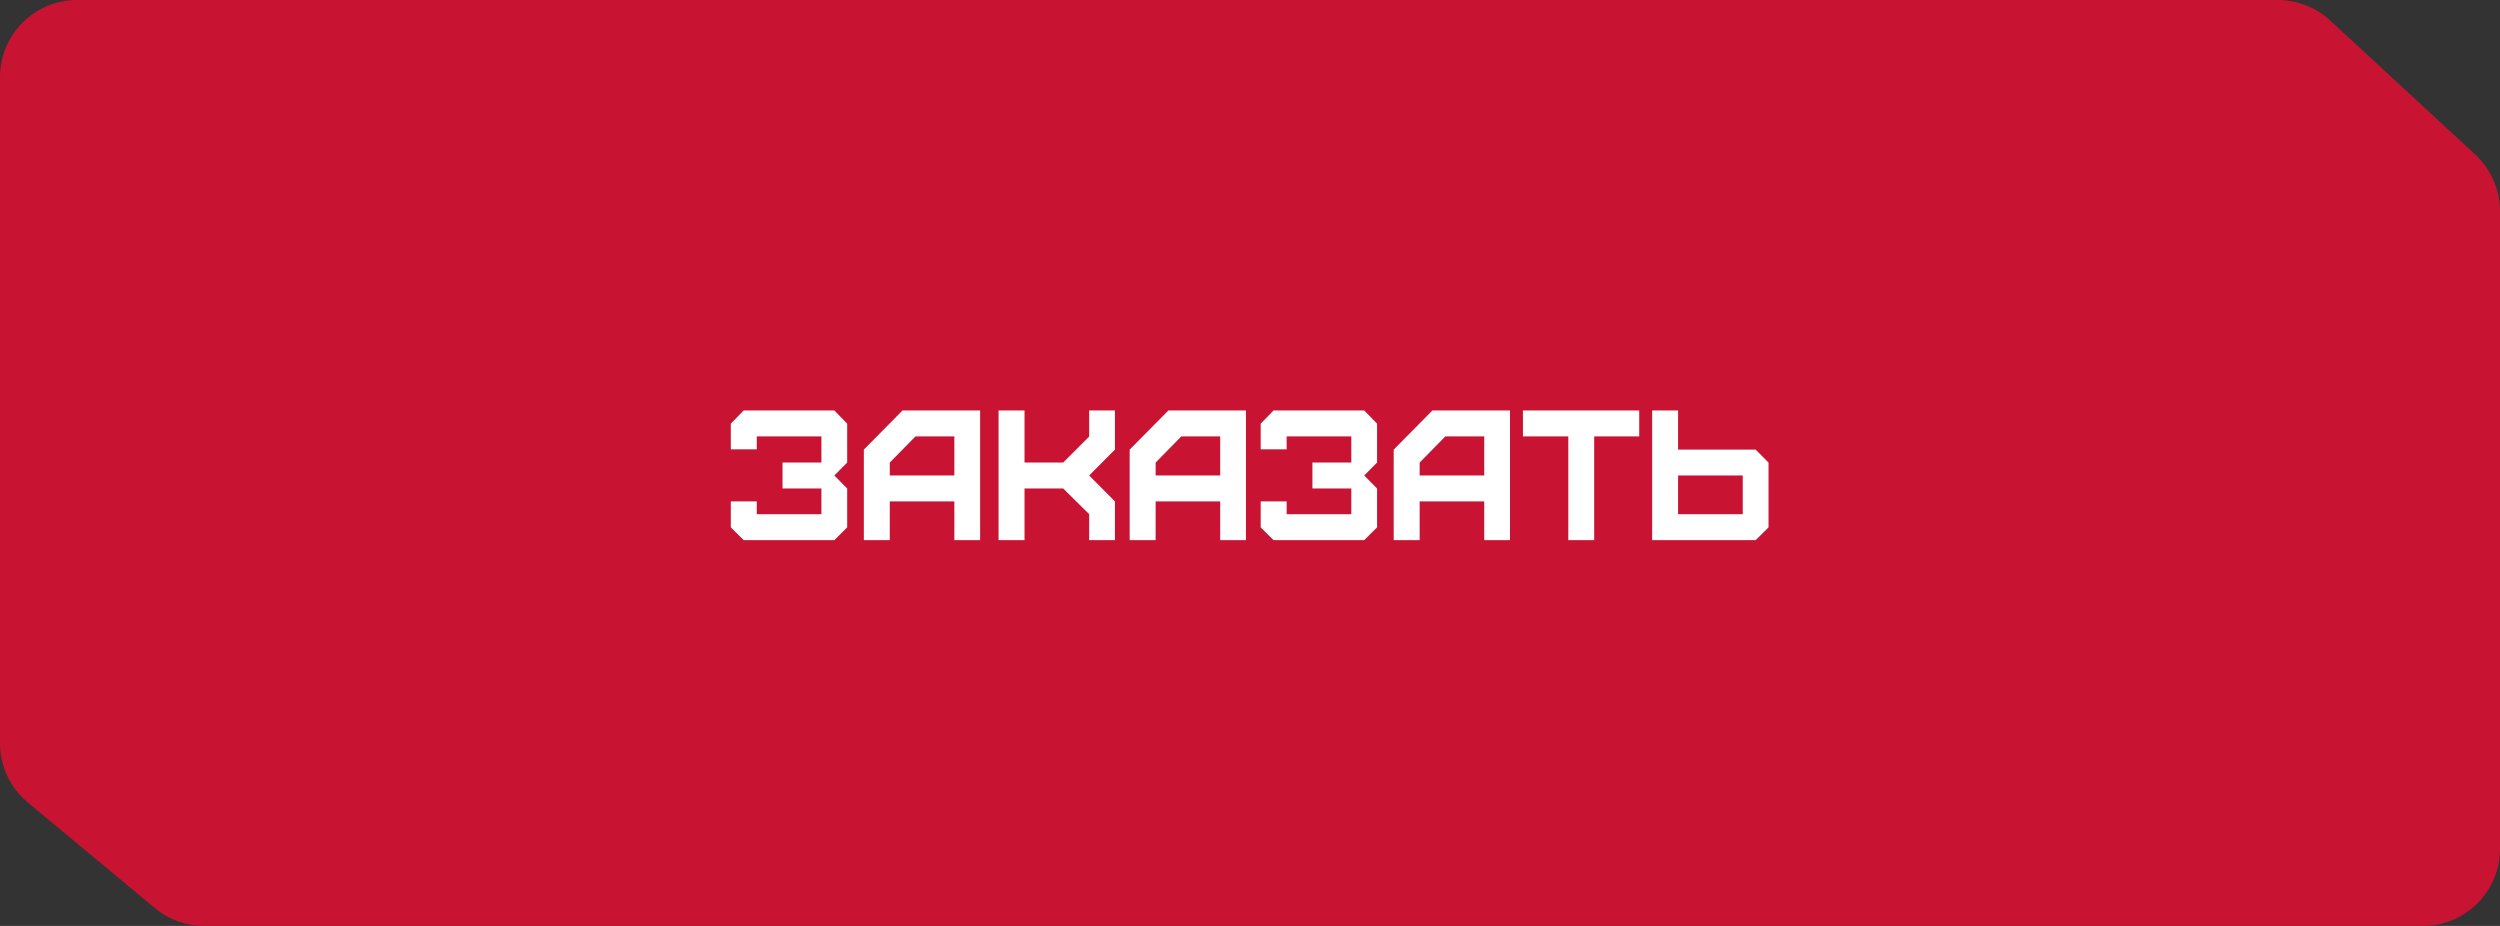 <?xml version="1.0" encoding="UTF-8"?> <svg xmlns="http://www.w3.org/2000/svg" width="162" height="60" viewBox="0 0 162 60" fill="none"><rect x="0" y="0" width="162" height="60" fill="#333333" stroke="none"/><path d="M0 5C0 2.239 2.239 0 5 0H81H121.5H147.601C148.859 0 150.071 0.474 150.995 1.328L160.394 10.015C161.418 10.962 162 12.293 162 13.687V30V55C162 57.761 159.761 60 157 60H81H40.5H13.233C12.066 60 10.935 59.591 10.037 58.845L1.803 51.999C0.661 51.05 0 49.641 0 48.155V30V5Z" fill="#C81432"></path><path d="M54.066 35H48.19L47.357 34.174V32.492H49.039V33.318H53.228V31.654H50.709V29.973H53.228V28.279H49.039V29.117H47.357V27.453L48.19 26.598H54.066L54.898 27.453V29.973L54.066 30.811L54.898 31.654V34.174L54.066 35ZM57.658 30.811H61.842V28.279H59.322L57.658 29.973V30.811ZM57.658 35H55.977V29.135L58.484 26.598H63.512V35H61.842V32.492H57.658V35ZM66.389 35H64.707V26.598H66.389V29.973H68.897L70.578 28.291V26.598H72.248V29.135L70.578 30.811L72.248 32.492V35H70.578V33.318L68.897 31.654H66.389V35ZM74.885 30.811H79.068V28.279H76.549L74.885 29.973V30.811ZM74.885 35H73.203V29.135L75.711 26.598H80.738V35H79.068V32.492H74.885V35ZM88.402 35H82.525L81.693 34.174V32.492H83.375V33.318H87.564V31.654H85.045V29.973H87.564V28.279H83.375V29.117H81.693V27.453L82.525 26.598H88.402L89.234 27.453V29.973L88.402 30.811L89.234 31.654V34.174L88.402 35ZM91.994 30.811H96.178V28.279H93.658L91.994 29.973V30.811ZM91.994 35H90.312V29.135L92.82 26.598H97.848V35H96.178V32.492H91.994V35ZM103.303 35H101.627V28.279H98.686V26.598H106.221V28.279H103.303V35ZM108.74 33.318H112.93V30.811H108.74V33.318ZM113.768 35H107.059V26.598H108.74V29.135H113.768L114.6 29.973V34.174L113.768 35Z" fill="white"></path></svg> 